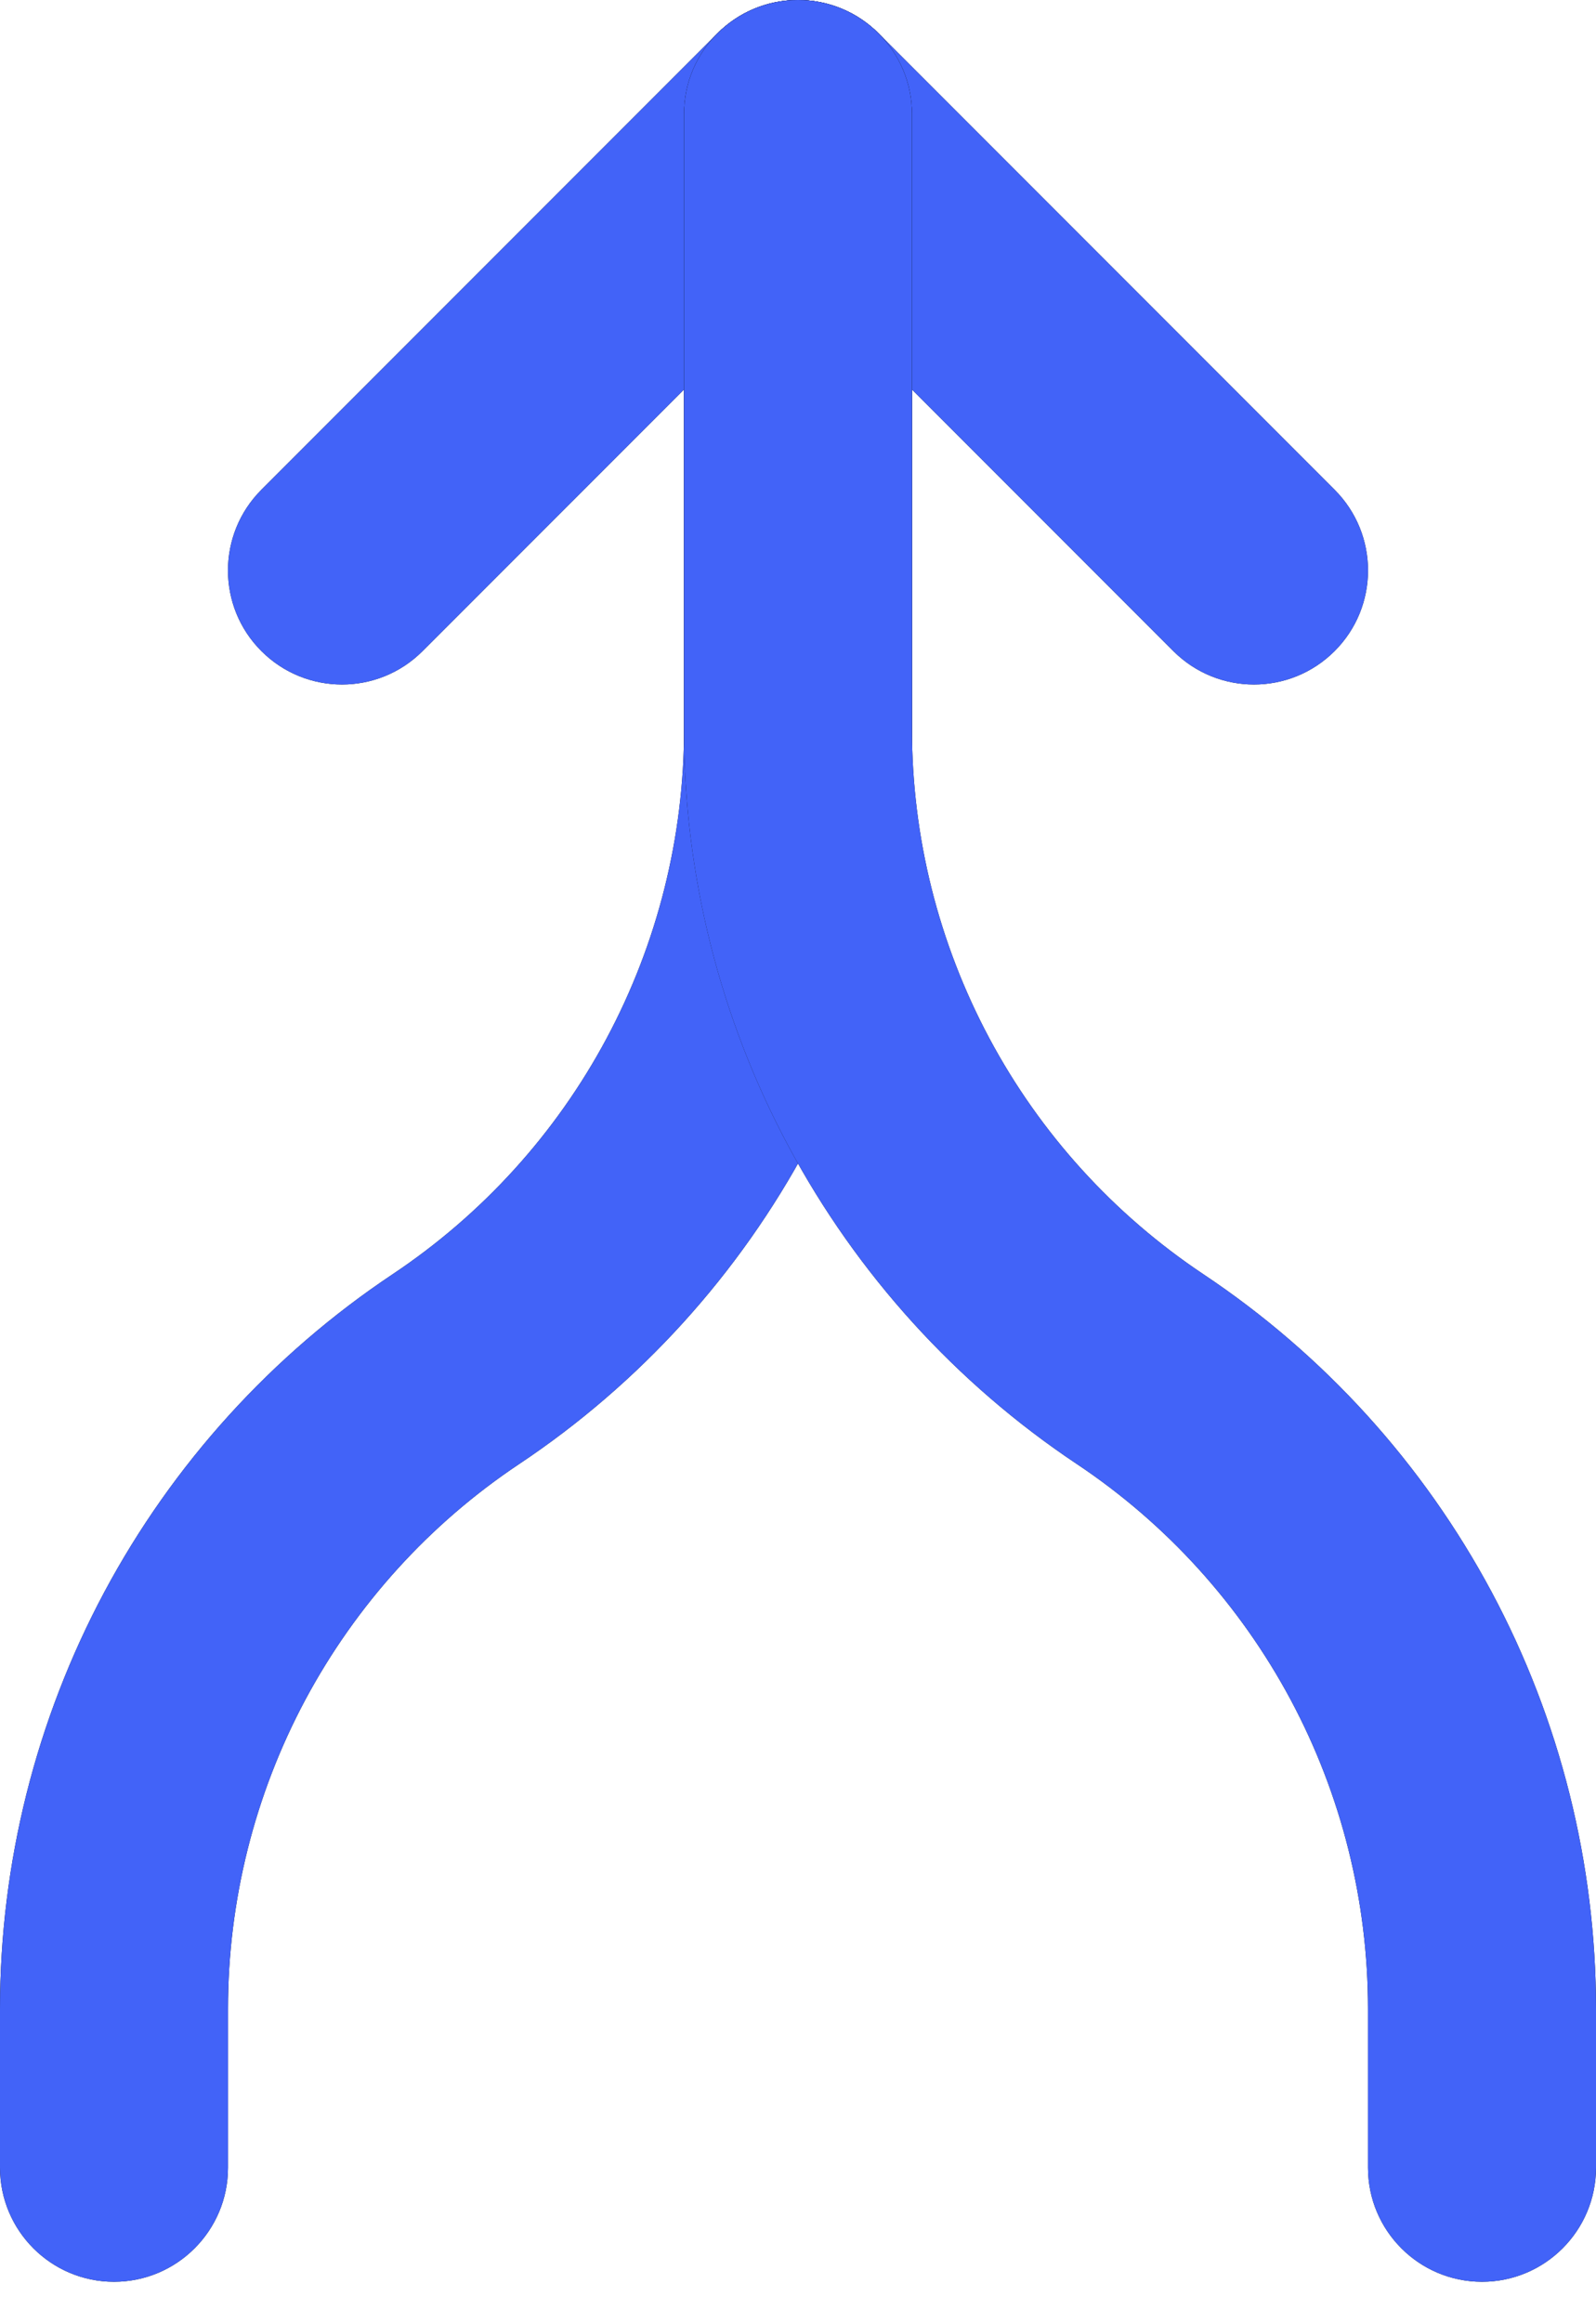 <?xml version="1.0" encoding="UTF-8"?> <svg xmlns="http://www.w3.org/2000/svg" width="22" height="32" viewBox="0 0 22 32" fill="none"><path fill-rule="evenodd" clip-rule="evenodd" d="M9.889 0.46C10.502 -0.153 11.498 -0.153 12.111 0.46L18.397 6.746C19.011 7.36 19.011 8.355 18.397 8.968C17.783 9.582 16.788 9.582 16.174 8.968L11 3.794L5.825 8.968C5.212 9.582 4.217 9.582 3.603 8.968C2.989 8.355 2.989 7.36 3.603 6.746L9.889 0.46Z" fill="#0A0A0A"></path><path fill-rule="evenodd" clip-rule="evenodd" d="M9.889 0.46C10.502 -0.153 11.498 -0.153 12.111 0.46L18.397 6.746C19.011 7.36 19.011 8.355 18.397 8.968C17.783 9.582 16.788 9.582 16.174 8.968L11 3.794L5.825 8.968C5.212 9.582 4.217 9.582 3.603 8.968C2.989 8.355 2.989 7.36 3.603 6.746L9.889 0.46Z" fill="#4263F8"></path><path fill-rule="evenodd" clip-rule="evenodd" d="M11 0C11.868 0 12.571 0.704 12.571 1.571V10.048C12.571 10.048 12.571 10.048 12.571 10.048C12.572 12.049 12.078 14.02 11.133 15.785C10.188 17.55 8.823 19.054 7.157 20.165C5.922 20.988 4.91 22.104 4.209 23.412C3.509 24.721 3.143 26.182 3.143 27.666V29.857C3.143 30.725 2.439 31.429 1.571 31.429C0.704 31.429 2.22239e-08 30.725 2.22239e-08 29.857V27.667C2.22239e-08 27.667 2.22239e-08 27.667 2.22239e-08 27.667C-0 25.665 0.494 23.694 1.438 21.929C2.383 20.164 3.749 18.66 5.414 17.55C6.649 16.726 7.662 15.611 8.362 14.302C9.062 12.993 9.429 11.532 9.429 10.048V1.571C9.429 0.704 10.132 0 11 0Z" fill="#0A0A0A"></path><path fill-rule="evenodd" clip-rule="evenodd" d="M11 0C11.868 0 12.571 0.704 12.571 1.571V10.048C12.571 10.048 12.571 10.048 12.571 10.048C12.572 12.049 12.078 14.02 11.133 15.785C10.188 17.55 8.823 19.054 7.157 20.165C5.922 20.988 4.91 22.104 4.209 23.412C3.509 24.721 3.143 26.182 3.143 27.666V29.857C3.143 30.725 2.439 31.429 1.571 31.429C0.704 31.429 2.22239e-08 30.725 2.22239e-08 29.857V27.667C2.22239e-08 27.667 2.22239e-08 27.667 2.22239e-08 27.667C-0 25.665 0.494 23.694 1.438 21.929C2.383 20.164 3.749 18.66 5.414 17.55C6.649 16.726 7.662 15.611 8.362 14.302C9.062 12.993 9.429 11.532 9.429 10.048V1.571C9.429 0.704 10.132 0 11 0Z" fill="#4263F8"></path><path fill-rule="evenodd" clip-rule="evenodd" d="M11 0C11.868 0 12.571 0.704 12.571 1.571V10.048C12.571 11.532 12.938 12.993 13.638 14.302C14.338 15.611 15.351 16.726 16.586 17.55C18.252 18.66 19.617 20.164 20.562 21.929C21.506 23.694 22 25.665 22 27.667C22 27.666 22 27.667 22 27.667V29.857C22 30.725 21.296 31.429 20.429 31.429C19.561 31.429 18.857 30.725 18.857 29.857V27.667C18.857 26.182 18.491 24.721 17.791 23.412C17.09 22.104 16.078 20.988 14.843 20.165C13.177 19.054 11.812 17.55 10.867 15.785C9.923 14.02 9.428 12.049 9.429 10.048C9.429 10.048 9.429 10.048 9.429 10.048V1.571C9.429 0.704 10.132 0 11 0Z" fill="#0A0A0A"></path><path fill-rule="evenodd" clip-rule="evenodd" d="M11 0C11.868 0 12.571 0.704 12.571 1.571V10.048C12.571 11.532 12.938 12.993 13.638 14.302C14.338 15.611 15.351 16.726 16.586 17.55C18.252 18.66 19.617 20.164 20.562 21.929C21.506 23.694 22 25.665 22 27.667C22 27.666 22 27.667 22 27.667V29.857C22 30.725 21.296 31.429 20.429 31.429C19.561 31.429 18.857 30.725 18.857 29.857V27.667C18.857 26.182 18.491 24.721 17.791 23.412C17.09 22.104 16.078 20.988 14.843 20.165C13.177 19.054 11.812 17.55 10.867 15.785C9.923 14.02 9.428 12.049 9.429 10.048C9.429 10.048 9.429 10.048 9.429 10.048V1.571C9.429 0.704 10.132 0 11 0Z" fill="#4263F8"></path></svg> 